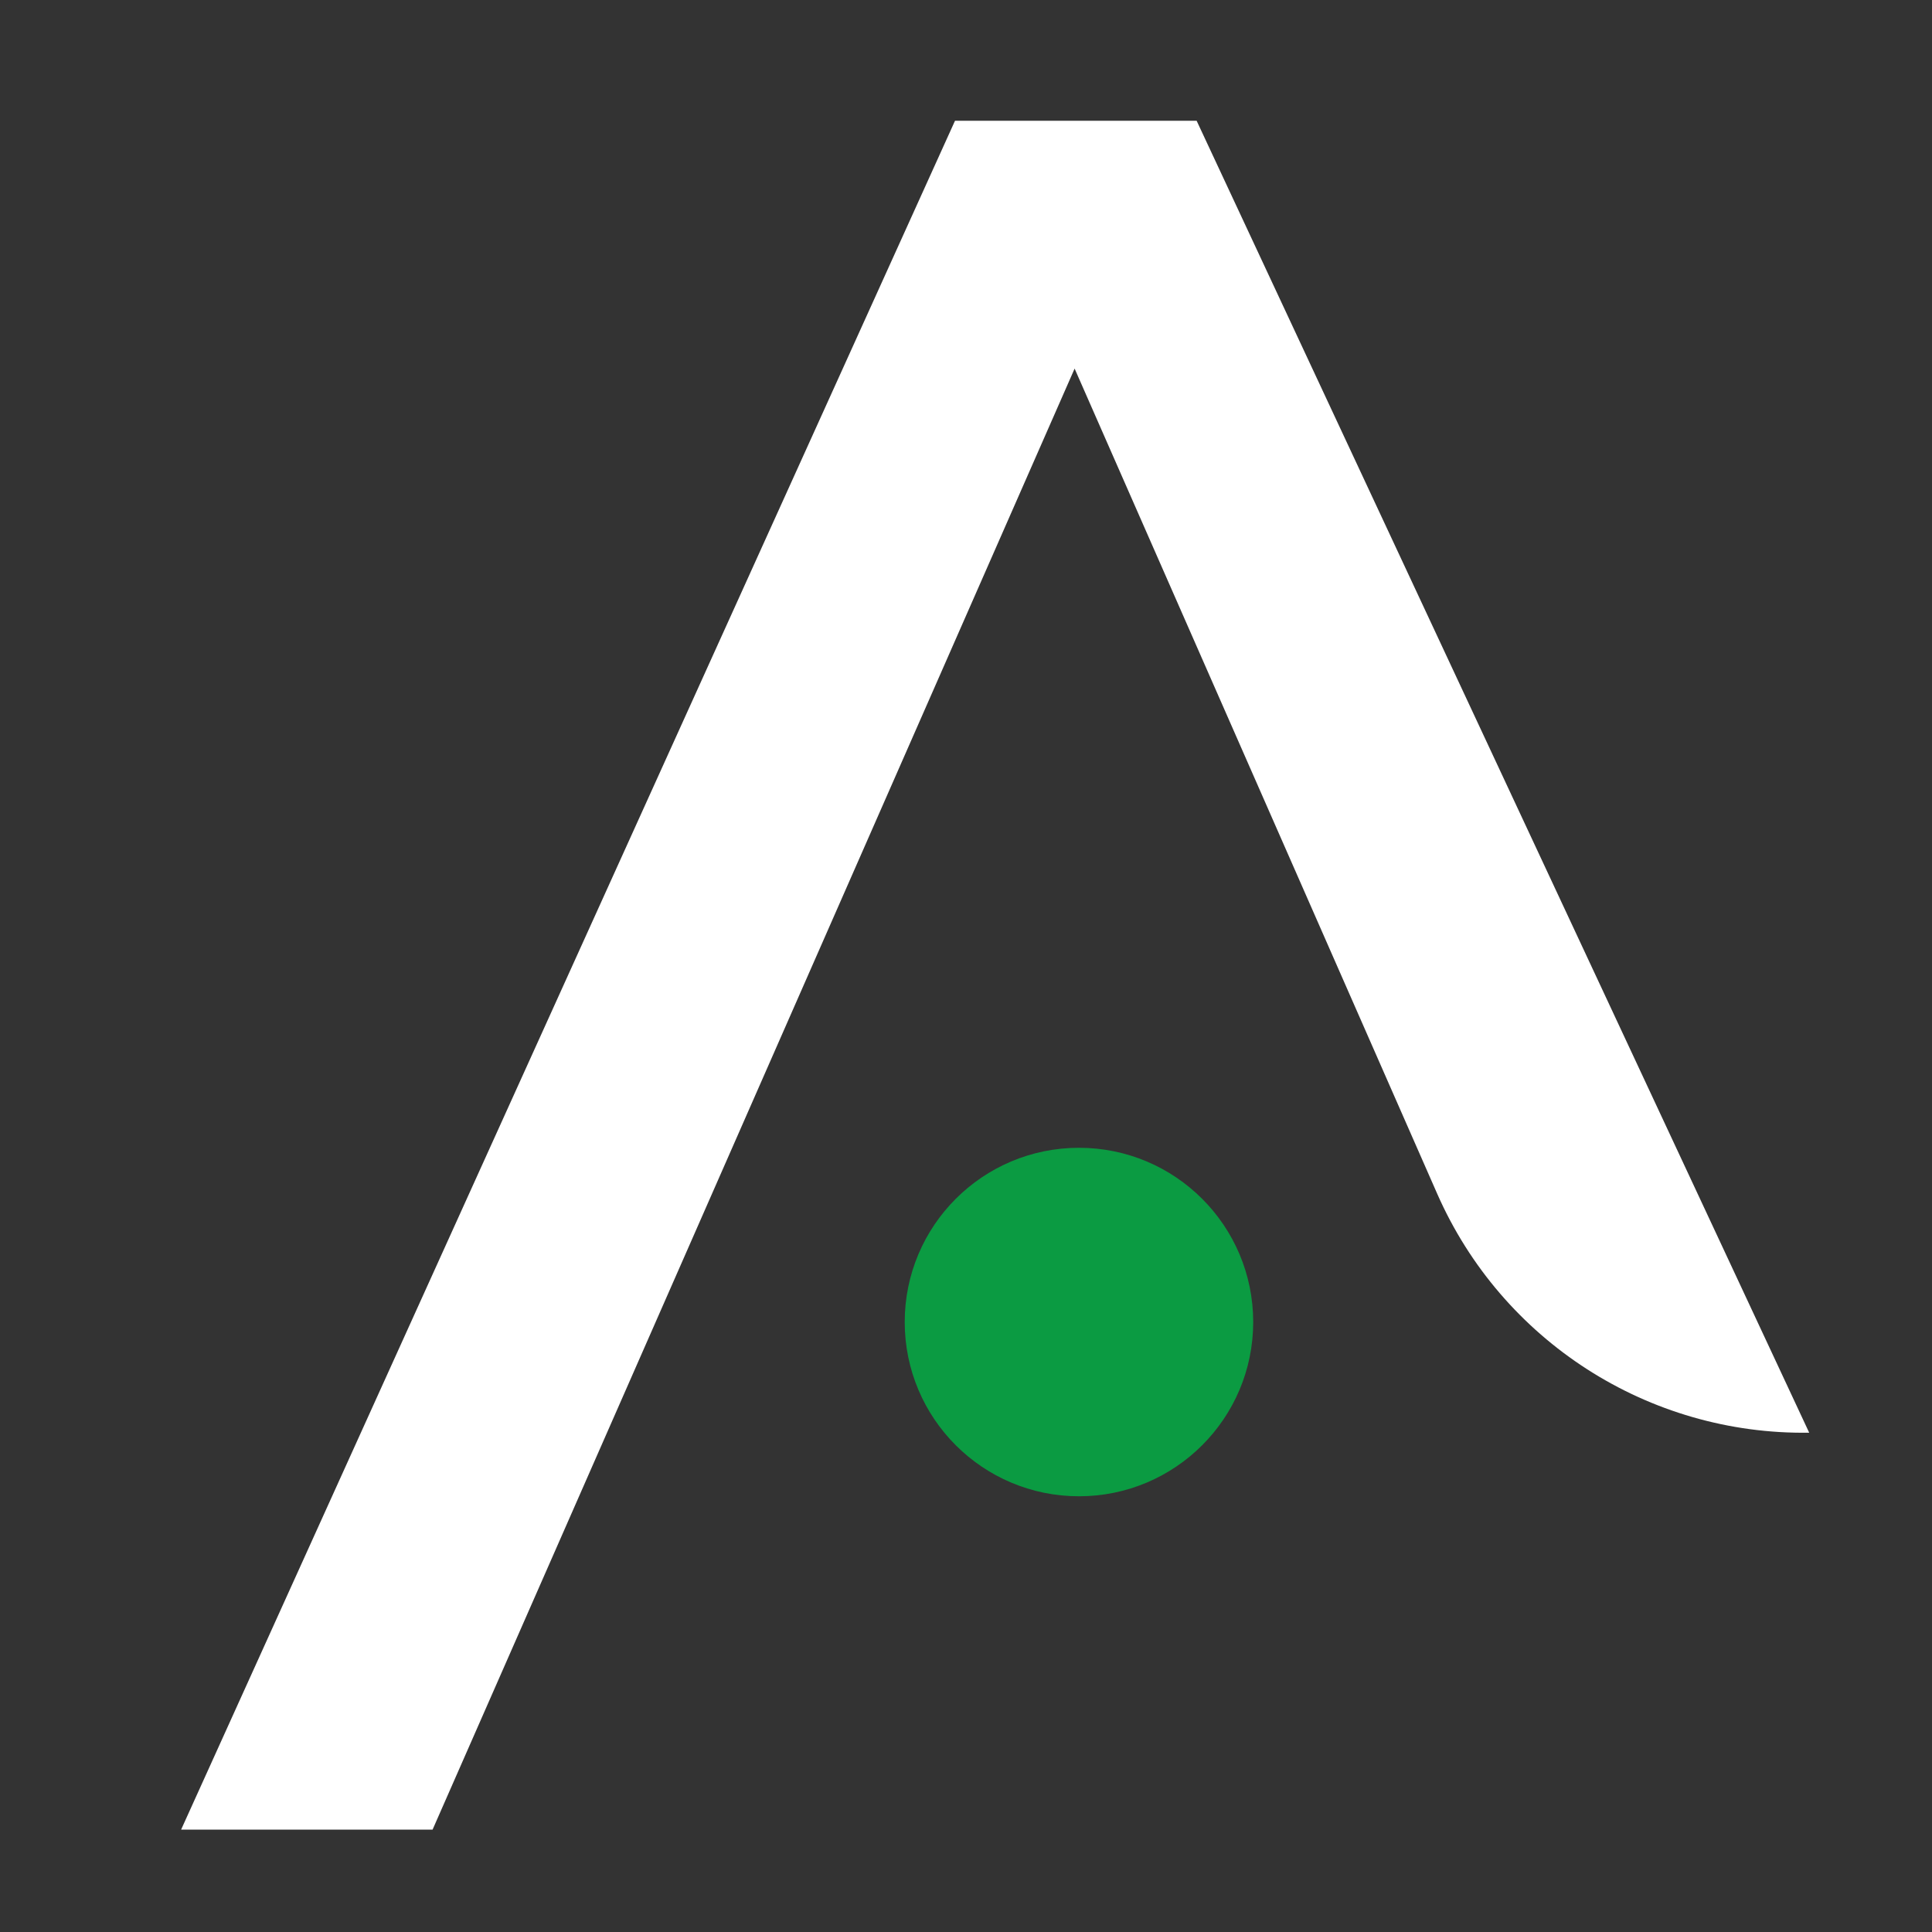 <?xml version="1.0" encoding="UTF-8"?> <svg xmlns="http://www.w3.org/2000/svg" width="32" height="32" viewBox="0 0 32 32" fill="none"><rect x="0" y="0" width="32" height="32" fill="#333333" stroke="none"/><path d="M3 30.304L15.818 2H19.82L29.966 23.73C27.303 23.769 24.876 22.209 23.804 19.771L17.799 6.105L7.165 30.304H3Z" fill="white"></path><circle cx="17.871" cy="21.897" r="2.886" fill="#0B9B42"></circle></svg> 